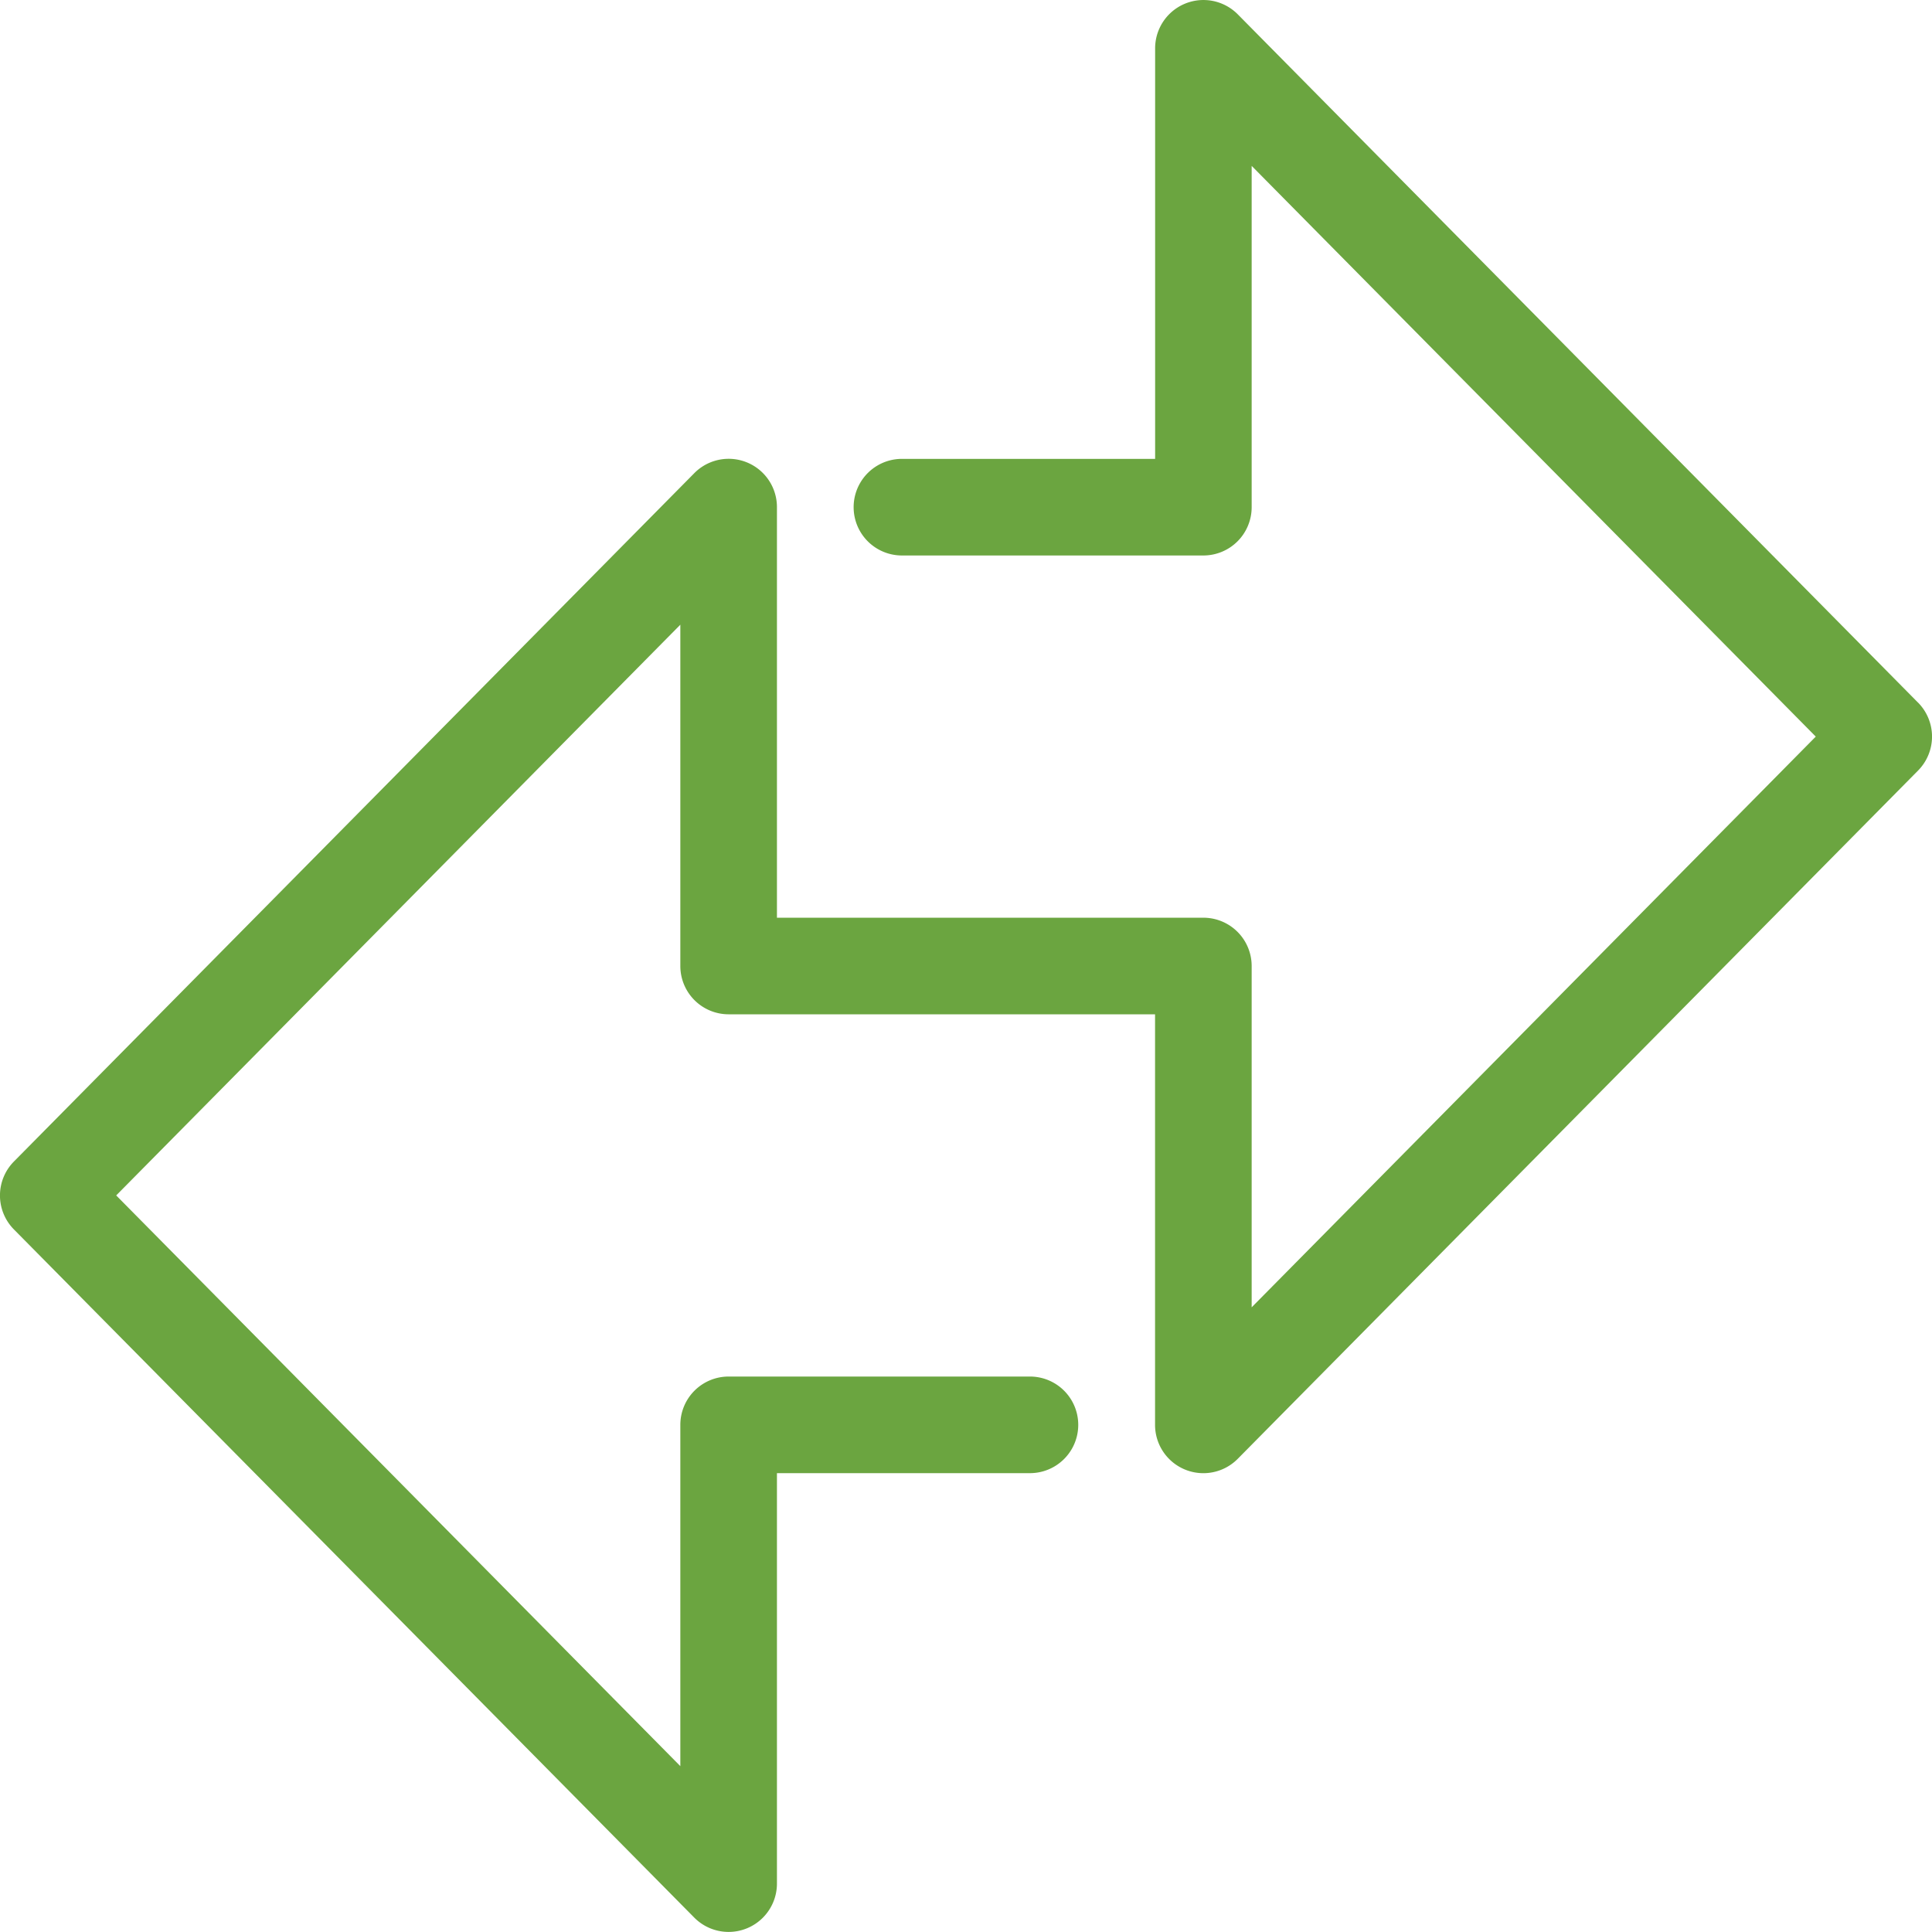 <svg xmlns="http://www.w3.org/2000/svg" width="82.413" height="82.414" viewBox="0 0 82.413 82.414">
  <path id="arrows" d="M81.818,29.972,52.8.612a2.061,2.061,0,0,0-3.526,1.449V19.574h-10.8a2.06,2.06,0,1,0,0,4.121H51.332a2.06,2.06,0,0,0,2.06-2.06V7.076L77.455,31.421,53.392,55.766V41.207a2.06,2.06,0,0,0-2.06-2.06H33.142V21.633a2.06,2.06,0,0,0-3.526-1.449L.595,49.545a2.061,2.061,0,0,0,0,2.9L29.616,81.8a2.062,2.062,0,0,0,3.526-1.45V62.84H43.934a2.06,2.06,0,0,0,0-4.121H31.081a2.06,2.06,0,0,0-2.06,2.06V75.338L4.957,50.993,29.021,26.648V41.207a2.06,2.06,0,0,0,2.06,2.06h18.19V60.78a2.061,2.061,0,0,0,3.526,1.45L81.818,32.87a2.062,2.062,0,0,0,0-2.9Z" transform="translate(0 0)" fill="#6BA540"/>
</svg>
